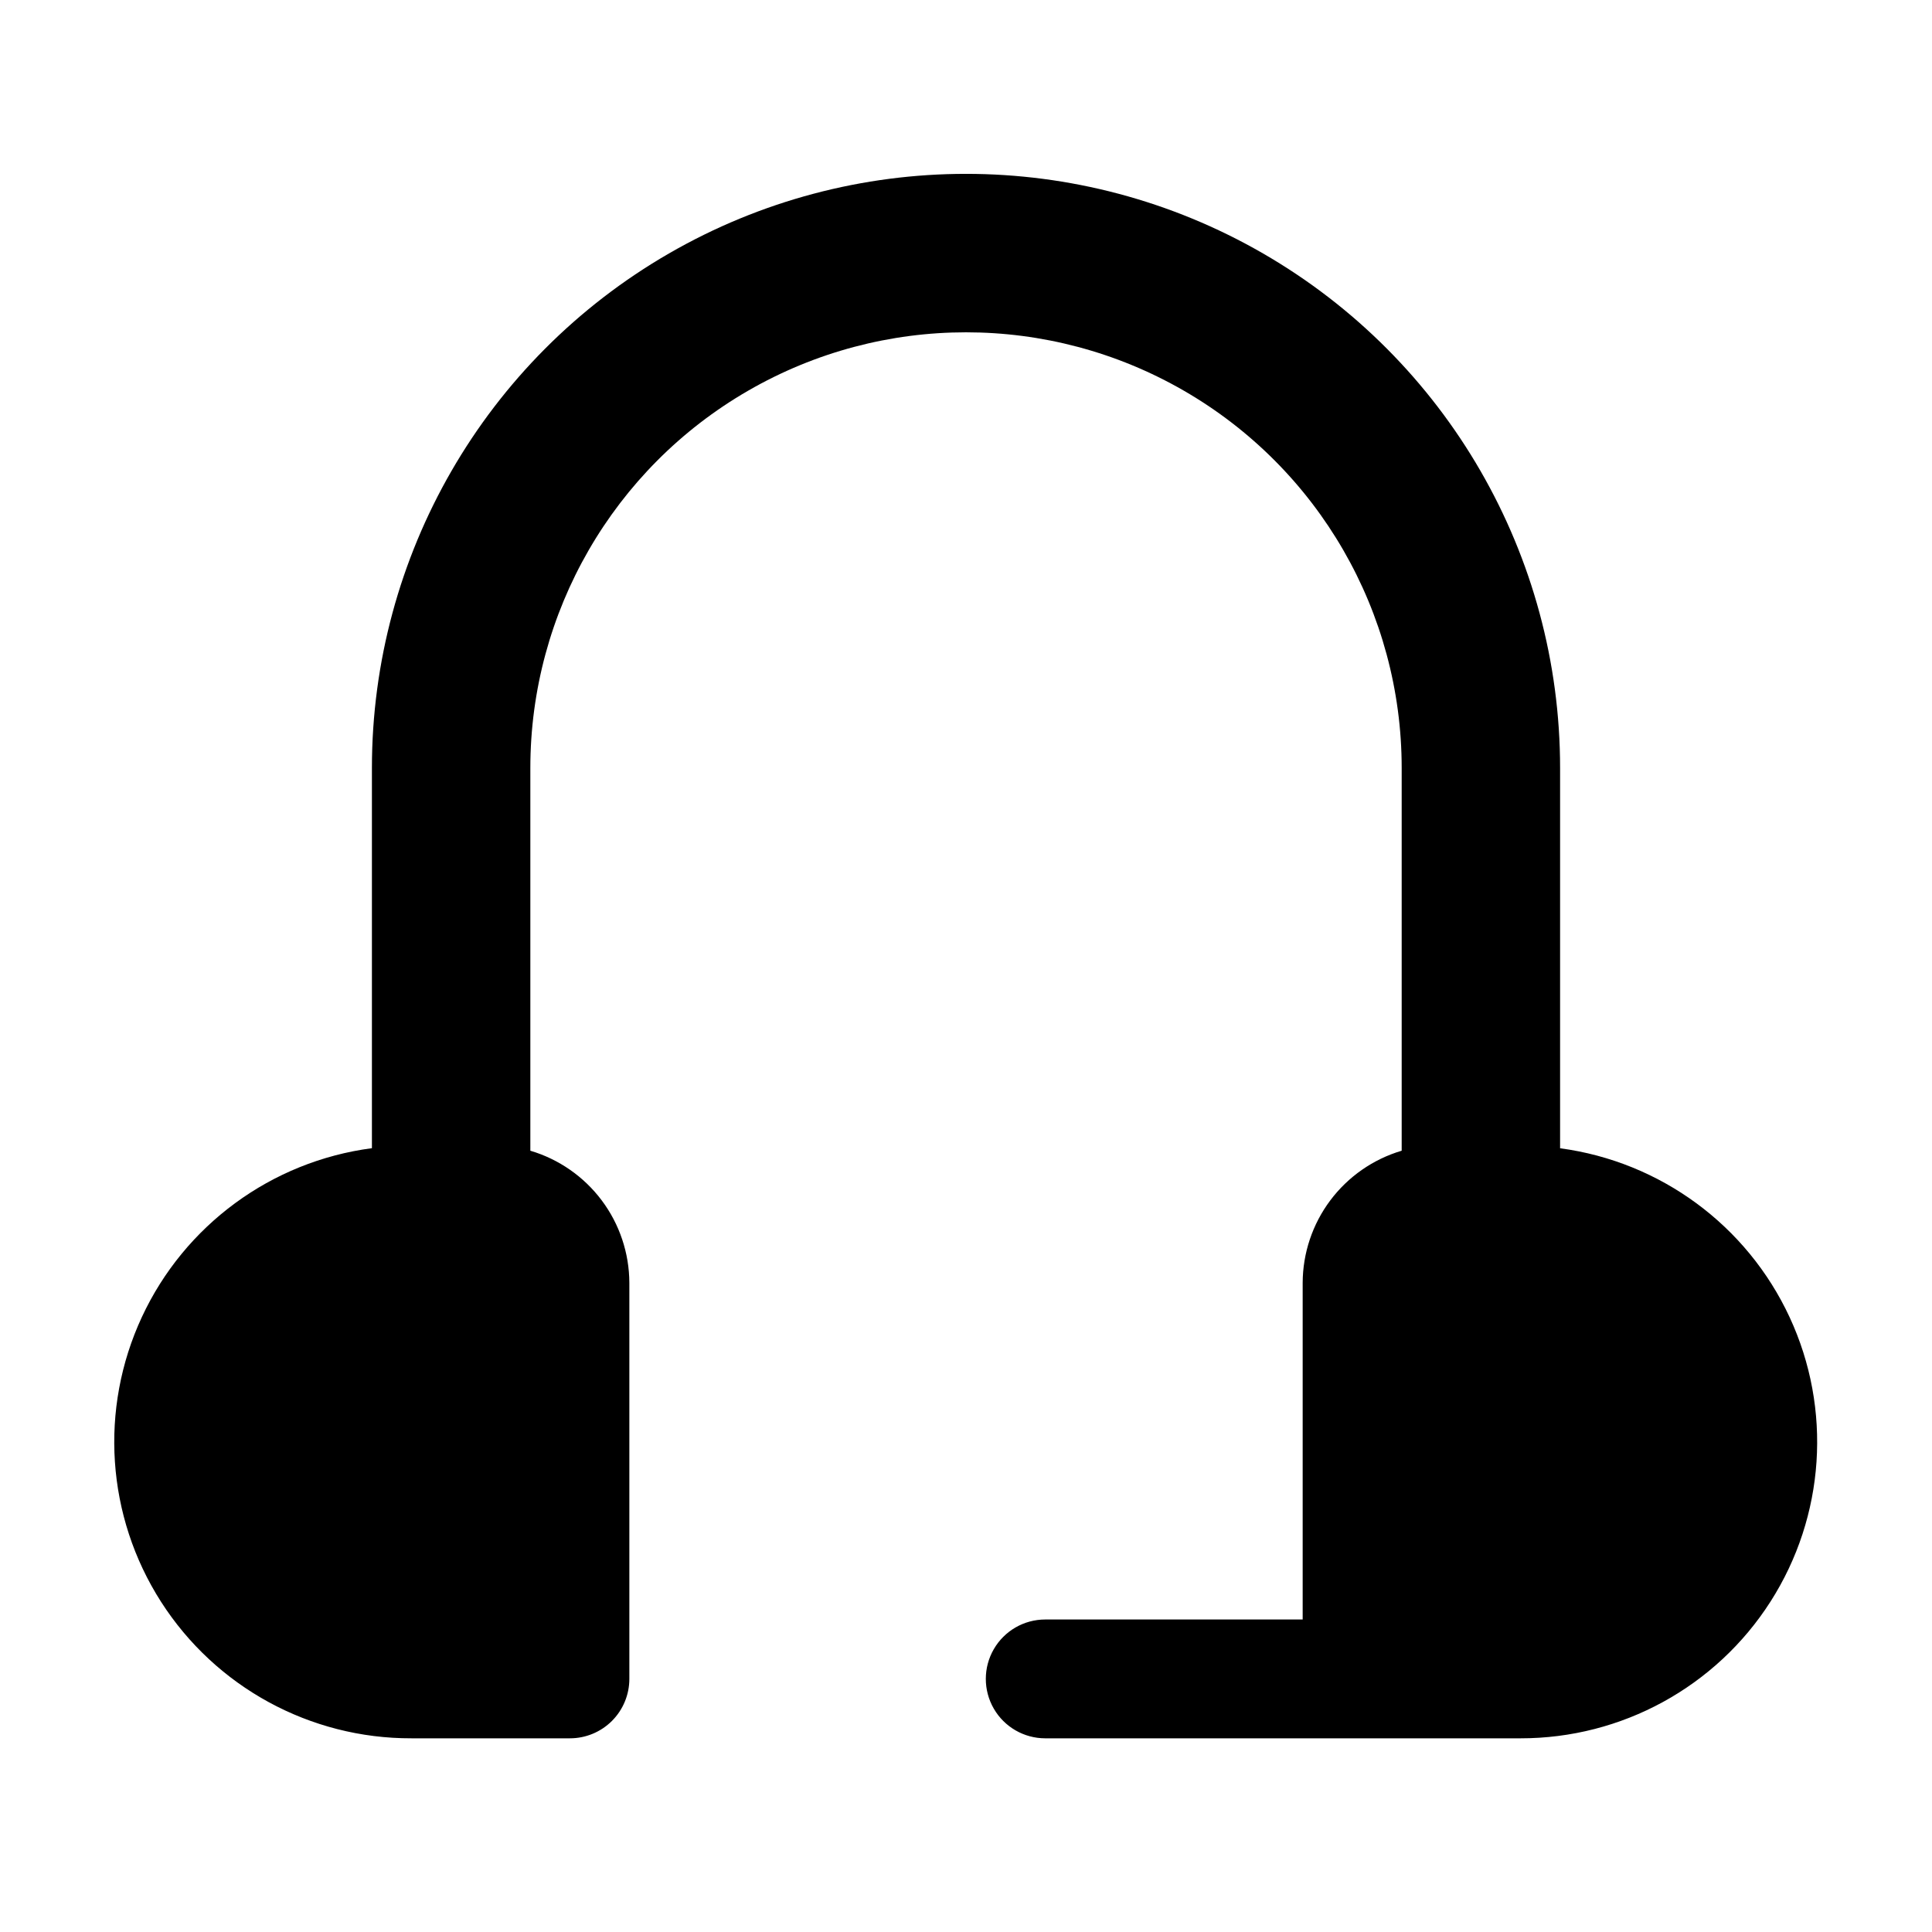 <?xml version="1.0" encoding="UTF-8"?>
<!-- Uploaded to: ICON Repo, www.iconrepo.com, Generator: ICON Repo Mixer Tools -->
<svg fill="#000000" width="800px" height="800px" version="1.1" viewBox="144 144 512 512" xmlns="http://www.w3.org/2000/svg">
 <path d="m557.44 448.28v-100.76c0-56.25-30.008-108.22-78.719-136.35s-108.73-28.125-157.44 0c-48.711 28.125-78.719 80.098-78.719 136.35v100.76c-26.637 3.504-49.633 20.383-60.961 44.742-11.328 24.363-9.418 52.824 5.062 75.449 14.484 22.629 39.527 36.285 66.395 36.199h41.984c4.176 0 8.18-1.66 11.133-4.613s4.609-6.957 4.609-11.133v-104.96c-0.027-7.879-2.594-15.543-7.32-21.852-4.727-6.305-11.363-10.922-18.918-13.16v-101.43c0-41.25 22.004-79.363 57.727-99.988 35.723-20.625 79.734-20.625 115.46 0 35.723 20.625 57.727 58.738 57.727 99.988v101.43c-7.555 2.238-14.191 6.856-18.918 13.16-4.727 6.309-7.293 13.973-7.32 21.852v89.215l-68.223 0.004c-5.625 0-10.824 3-13.637 7.871-2.812 4.871-2.812 10.875 0 15.746 2.812 4.871 8.012 7.871 13.637 7.871h125.95-0.004c26.828 0.031 51.816-13.637 66.262-36.242 14.449-22.605 16.355-51.023 5.059-75.355-11.297-24.336-34.23-41.219-60.824-44.773z"/>
</svg>